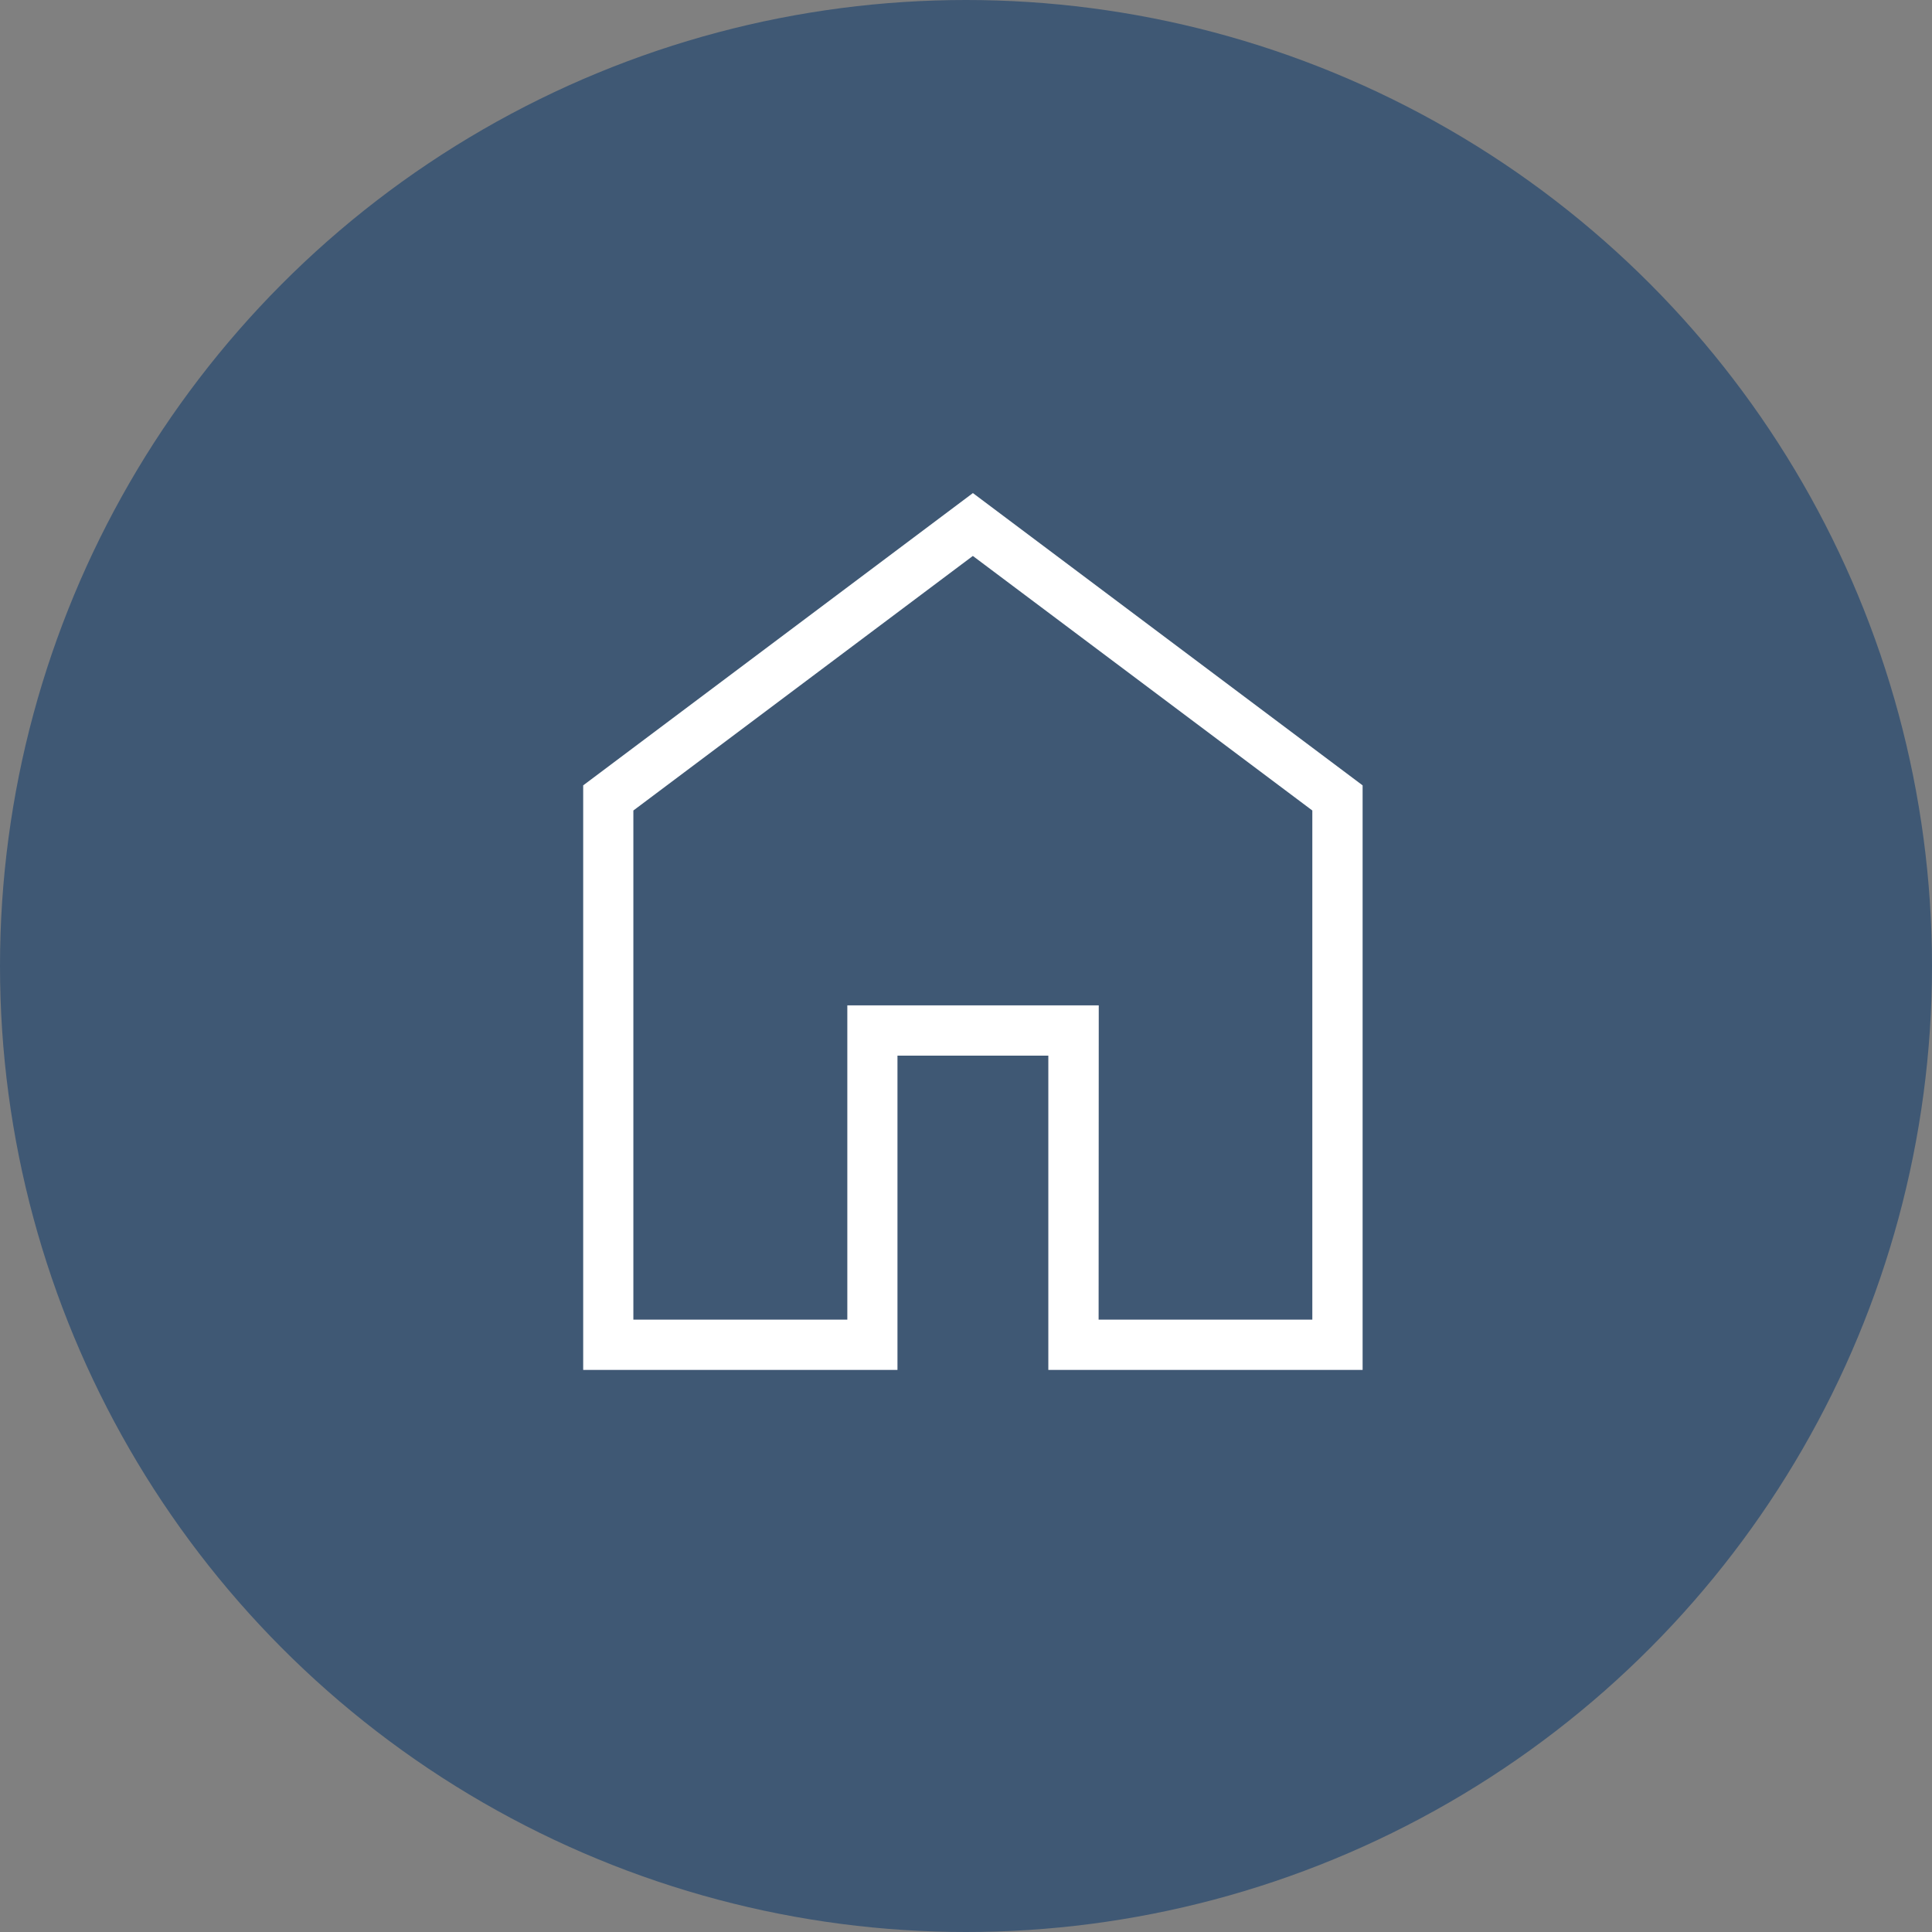 <svg xmlns="http://www.w3.org/2000/svg" viewBox="0 0 70 70"><rect x="0" y="0" width="70" height="70" fill="#808080" stroke="none"/><defs><style>.cls-1{fill:#3f5874;}.cls-2{fill:#fff;}</style></defs><title>micon_02</title><g id="レイヤー_2" data-name="レイヤー 2"><g id="レイヤー_1-2" data-name="レイヤー 1"><circle class="cls-1" cx="35" cy="35" r="35"/><path class="cls-2" d="M37.983,49.635V38.248H32.517V49.635H21.13V28.455l14.12-10.59,14.12,10.59v21.18Zm1.822-1.822h7.743V29.366l-12.3-9.223-12.3,9.223V47.813H30.7V36.426h9.11Z"/></g></g></svg>